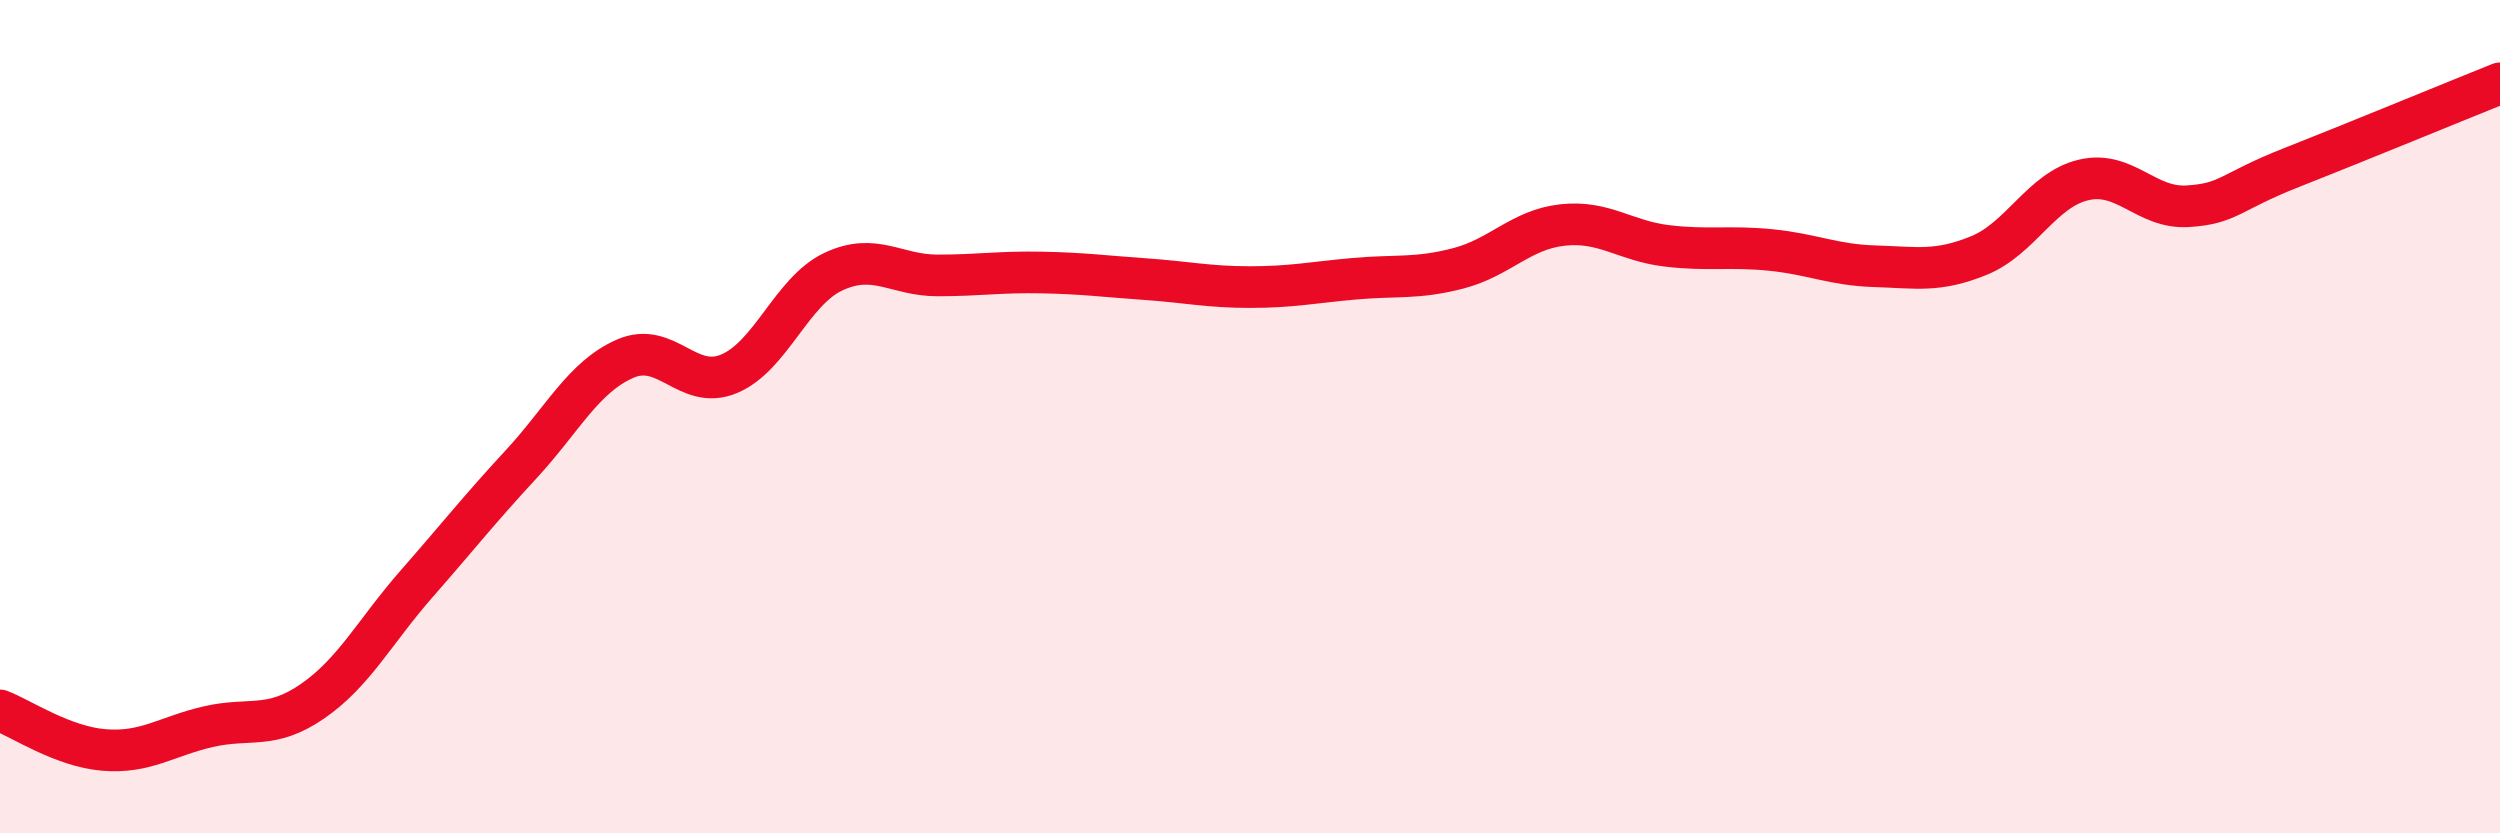 
    <svg width="60" height="20" viewBox="0 0 60 20" xmlns="http://www.w3.org/2000/svg">
      <path
        d="M 0,17.05 C 0.5,17.24 1.5,17.92 2.5,18 C 3.5,18.08 4,17.67 5,17.44 C 6,17.21 6.5,17.52 7.5,16.83 C 8.5,16.14 9,15.15 10,14.01 C 11,12.87 11.5,12.23 12.5,11.15 C 13.5,10.07 14,9.05 15,8.61 C 16,8.17 16.5,9.39 17.5,8.97 C 18.5,8.55 19,6.99 20,6.52 C 21,6.05 21.5,6.61 22.5,6.61 C 23.5,6.61 24,6.52 25,6.54 C 26,6.56 26.5,6.63 27.5,6.7 C 28.5,6.77 29,6.89 30,6.89 C 31,6.89 31.5,6.78 32.5,6.69 C 33.5,6.6 34,6.7 35,6.44 C 36,6.18 36.5,5.51 37.5,5.4 C 38.5,5.29 39,5.78 40,5.9 C 41,6.02 41.5,5.9 42.5,6 C 43.5,6.1 44,6.36 45,6.39 C 46,6.42 46.5,6.54 47.5,6.13 C 48.5,5.72 49,4.56 50,4.32 C 51,4.08 51.5,5.01 52.5,4.95 C 53.5,4.89 53.5,4.61 55,4.02 C 56.5,3.43 59,2.4 60,2L60 20L0 20Z"
        fill="#EB0A25"
        opacity="0.1"
        stroke-linecap="round"
        stroke-linejoin="round"
      />
      <path
        d="M 0,17.05 C 0.5,17.24 1.5,17.92 2.5,18 C 3.5,18.08 4,17.67 5,17.44 C 6,17.21 6.5,17.52 7.5,16.83 C 8.5,16.14 9,15.15 10,14.01 C 11,12.87 11.5,12.23 12.5,11.15 C 13.5,10.07 14,9.05 15,8.61 C 16,8.17 16.5,9.39 17.5,8.97 C 18.5,8.55 19,6.99 20,6.52 C 21,6.05 21.5,6.61 22.5,6.61 C 23.5,6.61 24,6.52 25,6.54 C 26,6.56 26.5,6.63 27.5,6.7 C 28.5,6.77 29,6.89 30,6.89 C 31,6.89 31.5,6.78 32.5,6.69 C 33.5,6.6 34,6.7 35,6.44 C 36,6.18 36.5,5.51 37.5,5.4 C 38.5,5.29 39,5.78 40,5.9 C 41,6.02 41.5,5.9 42.5,6 C 43.5,6.1 44,6.36 45,6.39 C 46,6.42 46.5,6.54 47.5,6.13 C 48.5,5.72 49,4.56 50,4.32 C 51,4.08 51.5,5.01 52.5,4.95 C 53.5,4.89 53.5,4.61 55,4.02 C 56.5,3.43 59,2.4 60,2"
        stroke="#EB0A25"
        stroke-width="1"
        fill="none"
        stroke-linecap="round"
        stroke-linejoin="round"
      />
    </svg>
  